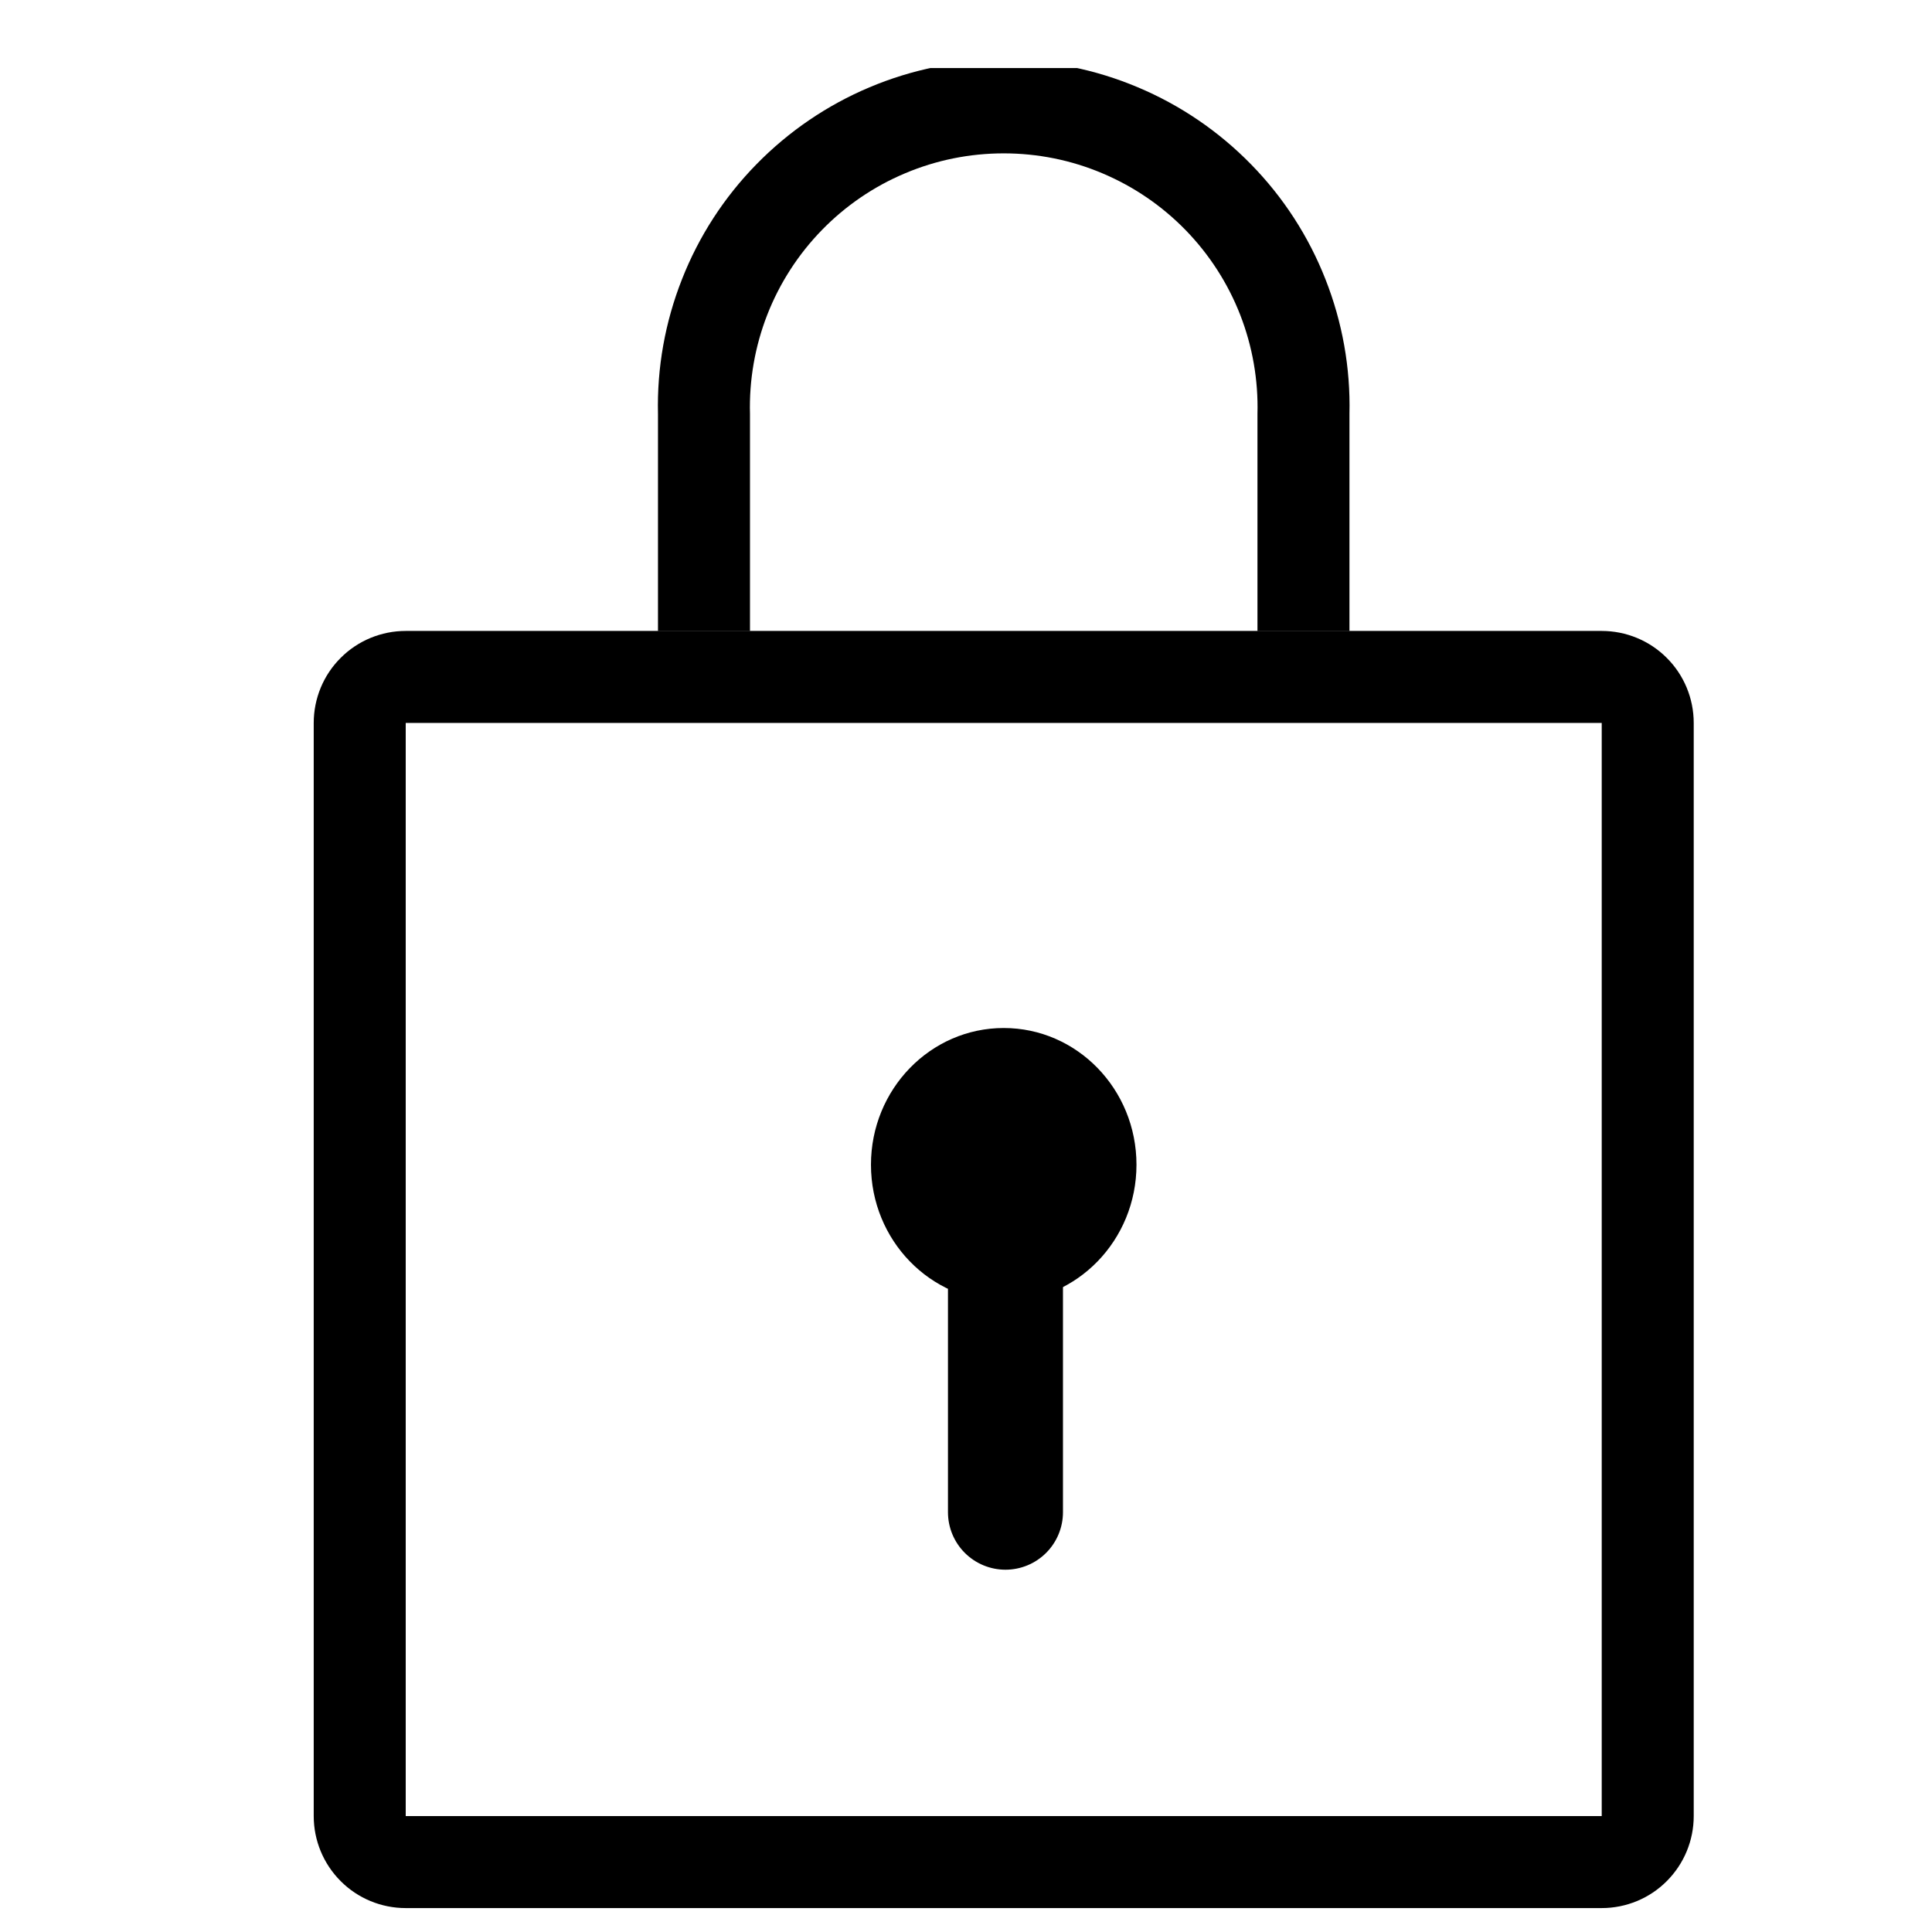 <svg xmlns="http://www.w3.org/2000/svg" fill="none" viewBox="0 0 21 21" height="21" width="21">
<g clip-path="url(#clip0_1146_5155)">
<path fill="black" d="M17.41 7.858H4.41V19.74H17.41V7.858ZM4.41 6.858C4.145 6.858 3.89 6.963 3.703 7.151C3.515 7.338 3.41 7.593 3.41 7.858V19.74C3.41 20.005 3.515 20.259 3.703 20.447C3.89 20.635 4.145 20.74 4.41 20.74H17.41C17.675 20.74 17.93 20.635 18.117 20.447C18.305 20.259 18.41 20.005 18.41 19.74V7.858C18.41 7.593 18.305 7.338 18.117 7.151C17.93 6.963 17.675 6.858 17.41 6.858H4.41Z" clip-rule="evenodd" fill-rule="evenodd"></path>
<path fill="black" d="M12.353 12.66C12.353 13.48 11.707 14.146 10.91 14.146C10.113 14.146 9.467 13.481 9.467 12.66C9.467 11.84 10.113 11.174 10.91 11.174C11.707 11.174 12.353 11.839 12.353 12.66Z"></path>
<path fill="black" d="M10.929 12.66C11.274 12.66 11.554 12.94 11.554 13.285V16.437C11.554 16.603 11.488 16.762 11.371 16.879C11.254 16.996 11.095 17.062 10.929 17.062C10.763 17.062 10.604 16.996 10.487 16.879C10.37 16.762 10.304 16.603 10.304 16.437V13.285C10.304 12.94 10.584 12.66 10.929 12.66ZM7.152 4.5C7.14 3.999 7.229 3.501 7.413 3.035C7.596 2.569 7.871 2.144 8.222 1.786C8.572 1.428 8.99 1.143 9.451 0.949C9.913 0.754 10.409 0.654 10.91 0.654C11.411 0.654 11.907 0.754 12.368 0.949C12.83 1.143 13.248 1.428 13.598 1.786C13.949 2.144 14.224 2.569 14.407 3.035C14.591 3.501 14.68 3.999 14.668 4.5V6.86H13.668V4.5C13.678 4.131 13.614 3.765 13.48 3.421C13.346 3.078 13.144 2.765 12.887 2.501C12.63 2.237 12.322 2.027 11.983 1.884C11.643 1.74 11.279 1.667 10.91 1.667C10.541 1.667 10.177 1.74 9.837 1.884C9.497 2.027 9.19 2.237 8.933 2.501C8.676 2.765 8.474 3.078 8.34 3.421C8.206 3.765 8.142 4.131 8.152 4.5V6.86H7.152V4.5Z"></path>
</g>
<defs>
<clipPath id="clip0_1146_5155">
<rect transform="translate(0.91 0.74)" fill="white" height="20" width="20"></rect>
</clipPath>
</defs>
</svg>
